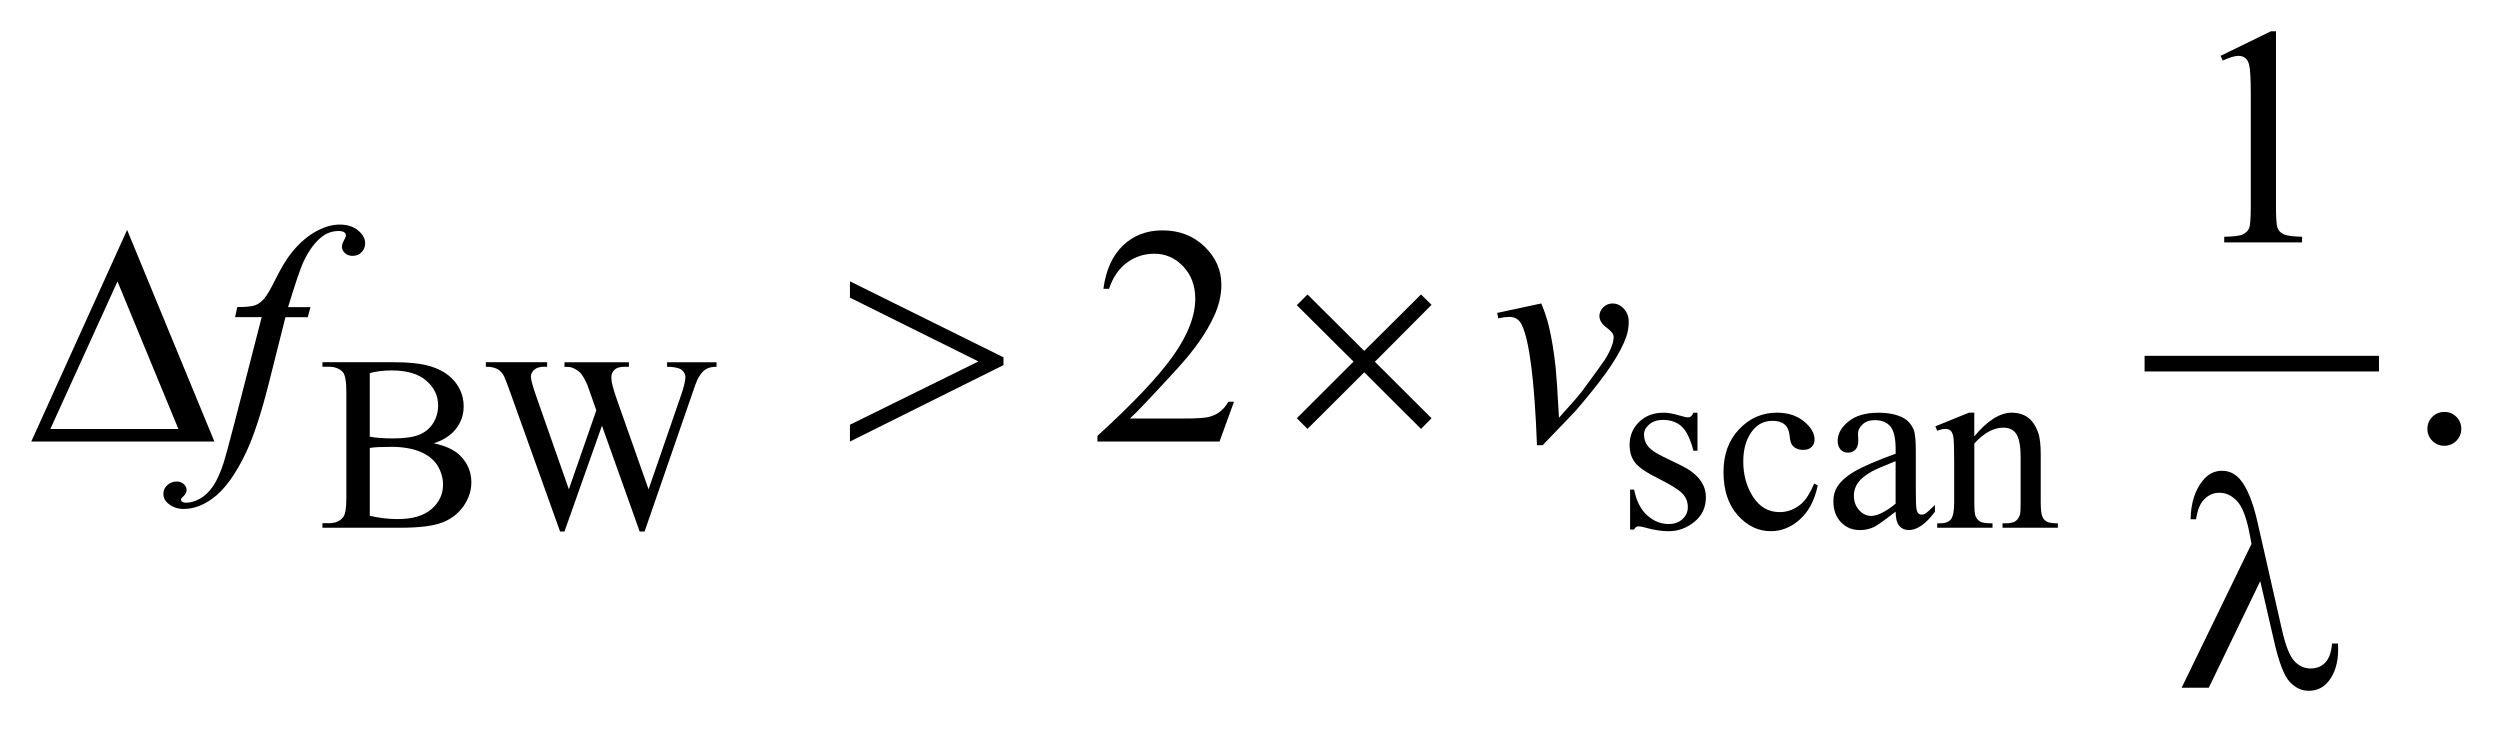 <?xml version="1.0" encoding="UTF-8"?>
<!DOCTYPE svg PUBLIC '-//W3C//DTD SVG 1.0//EN'
          'http://www.w3.org/TR/2001/REC-SVG-20010904/DTD/svg10.dtd'>
<svg stroke-dasharray="none" shape-rendering="auto" xmlns="http://www.w3.org/2000/svg" font-family="'Dialog'" text-rendering="auto" width="126" fill-opacity="1" color-interpolation="auto" color-rendering="auto" preserveAspectRatio="xMidYMid meet" font-size="12px" viewBox="0 0 126 37" fill="black" xmlns:xlink="http://www.w3.org/1999/xlink" stroke="black" image-rendering="auto" stroke-miterlimit="10" stroke-linecap="square" stroke-linejoin="miter" font-style="normal" stroke-width="1" height="37" stroke-dashoffset="0" font-weight="normal" stroke-opacity="1"
><!--Generated by the Batik Graphics2D SVG Generator--><defs id="genericDefs"
  /><g
  ><defs id="defs1"
    ><clipPath clipPathUnits="userSpaceOnUse" id="clipPath1"
      ><path d="M-1 -1 L78.711 -1 L78.711 22.091 L-1 22.091 L-1 -1 Z"
      /></clipPath
      ><clipPath clipPathUnits="userSpaceOnUse" id="clipPath2"
      ><path d="M-0 -0 L-0 21.092 L77.711 21.092 L77.711 -0 Z"
      /></clipPath
    ></defs
    ><g stroke-width="0.5" transform="scale(1.576,1.576) translate(1,1)"
    ><line y2="10.629" fill="none" x1="67.833" clip-path="url(#clipPath2)" x2="74.829" y1="10.629"
    /></g
    ><g stroke-width="0.5" transform="matrix(1.576,0,0,1.576,1.576,1.576)"
    ><path d="M12.871 13.176 C13.238 13.254 13.513 13.379 13.695 13.551 C13.947 13.79 14.074 14.083 14.074 14.429 C14.074 14.692 13.991 14.944 13.824 15.185 C13.657 15.425 13.429 15.601 13.139 15.711 C12.849 15.821 12.406 15.877 11.809 15.877 L9.311 15.877 L9.311 15.732 L9.51 15.732 C9.731 15.732 9.89 15.662 9.986 15.521 C10.046 15.43 10.076 15.237 10.076 14.94 L10.076 11.521 C10.076 11.193 10.038 10.986 9.963 10.9 C9.861 10.786 9.711 10.728 9.51 10.728 L9.311 10.728 L9.311 10.584 L11.599 10.584 C12.026 10.584 12.368 10.615 12.626 10.677 C13.016 10.771 13.314 10.937 13.52 11.175 C13.726 11.413 13.828 11.687 13.828 11.996 C13.828 12.262 13.747 12.499 13.586 12.709 C13.424 12.919 13.186 13.075 12.871 13.176 ZM10.825 12.965 C10.921 12.984 11.032 12.997 11.155 13.006 C11.279 13.016 11.415 13.02 11.563 13.02 C11.943 13.02 12.229 12.979 12.42 12.897 C12.611 12.815 12.757 12.69 12.859 12.521 C12.961 12.352 13.011 12.167 13.011 11.966 C13.011 11.656 12.885 11.393 12.633 11.174 C12.38 10.955 12.012 10.846 11.528 10.846 C11.268 10.846 11.033 10.875 10.825 10.932 L10.825 12.965 ZM10.825 15.495 C11.127 15.565 11.425 15.6 11.719 15.6 C12.19 15.6 12.55 15.495 12.797 15.282 C13.045 15.07 13.168 14.808 13.168 14.496 C13.168 14.291 13.112 14.093 13 13.903 C12.888 13.713 12.706 13.563 12.454 13.454 C12.202 13.345 11.889 13.29 11.517 13.29 C11.355 13.29 11.218 13.293 11.103 13.298 C10.988 13.303 10.896 13.313 10.826 13.325 L10.826 15.495 Z" stroke="none" clip-path="url(#clipPath2)"
    /></g
    ><g stroke-width="0.5" transform="matrix(1.576,0,0,1.576,1.576,1.576)"
    ><path d="M21.916 10.585 L21.916 10.729 C21.778 10.729 21.666 10.754 21.581 10.803 C21.496 10.852 21.413 10.945 21.335 11.08 C21.283 11.171 21.201 11.389 21.089 11.731 L19.613 15.998 L19.457 15.998 L18.25 12.614 L17.051 15.998 L16.911 15.998 L15.337 11.602 C15.22 11.275 15.146 11.081 15.114 11.021 C15.062 10.922 14.991 10.849 14.902 10.8 C14.812 10.752 14.69 10.728 14.537 10.728 L14.537 10.584 L16.497 10.584 L16.497 10.728 L16.403 10.728 C16.265 10.728 16.16 10.759 16.087 10.822 C16.014 10.885 15.978 10.96 15.978 11.049 C15.978 11.14 16.036 11.35 16.15 11.677 L17.192 14.648 L18.07 12.123 L17.914 11.678 L17.789 11.324 C17.734 11.193 17.673 11.079 17.605 10.98 C17.571 10.931 17.529 10.889 17.48 10.855 C17.415 10.808 17.35 10.774 17.285 10.753 C17.236 10.737 17.158 10.73 17.051 10.73 L17.051 10.586 L19.113 10.586 L19.113 10.73 L18.972 10.73 C18.826 10.73 18.72 10.761 18.652 10.824 C18.584 10.887 18.55 10.971 18.55 11.078 C18.55 11.211 18.609 11.442 18.726 11.772 L19.741 14.649 L20.748 11.733 C20.862 11.411 20.919 11.187 20.919 11.062 C20.919 11.002 20.9 10.946 20.863 10.894 C20.825 10.842 20.778 10.806 20.72 10.785 C20.621 10.749 20.492 10.73 20.333 10.73 L20.333 10.586 L21.916 10.586 Z" stroke="none" clip-path="url(#clipPath2)"
    /></g
    ><g stroke-width="0.5" transform="matrix(1.576,0,0,1.576,1.576,1.576)"
    ><path d="M53.285 12.197 L53.285 13.415 L53.156 13.415 C53.056 13.032 52.93 12.772 52.775 12.635 C52.62 12.496 52.422 12.428 52.183 12.428 C52.001 12.428 51.854 12.476 51.742 12.573 C51.631 12.669 51.575 12.776 51.575 12.892 C51.575 13.038 51.616 13.163 51.7 13.267 C51.78 13.373 51.944 13.487 52.191 13.607 L52.761 13.884 C53.289 14.141 53.554 14.481 53.554 14.903 C53.554 15.228 53.431 15.49 53.185 15.689 C52.939 15.888 52.664 15.988 52.359 15.988 C52.14 15.988 51.89 15.949 51.61 15.871 C51.524 15.845 51.454 15.832 51.399 15.832 C51.338 15.832 51.292 15.866 51.258 15.934 L51.13 15.934 L51.13 14.658 L51.259 14.658 C51.331 15.022 51.471 15.297 51.677 15.481 C51.882 15.667 52.113 15.758 52.367 15.758 C52.547 15.758 52.693 15.705 52.806 15.6 C52.919 15.495 52.976 15.368 52.976 15.22 C52.976 15.04 52.913 14.889 52.787 14.767 C52.661 14.645 52.409 14.49 52.031 14.302 C51.654 14.114 51.407 13.946 51.29 13.795 C51.173 13.647 51.114 13.459 51.114 13.232 C51.114 12.938 51.215 12.692 51.417 12.495 C51.618 12.297 51.879 12.198 52.199 12.198 C52.34 12.198 52.511 12.228 52.711 12.288 C52.844 12.327 52.933 12.347 52.977 12.347 C53.018 12.347 53.051 12.338 53.075 12.32 C53.099 12.302 53.126 12.261 53.157 12.199 L53.285 12.199 Z" stroke="none" clip-path="url(#clipPath2)"
    /></g
    ><g stroke-width="0.5" transform="matrix(1.576,0,0,1.576,1.576,1.576)"
    ><path d="M57.131 14.519 C57.035 14.99 56.846 15.352 56.566 15.606 C56.285 15.86 55.973 15.987 55.632 15.987 C55.226 15.987 54.872 15.816 54.57 15.475 C54.267 15.134 54.117 14.674 54.117 14.093 C54.117 13.531 54.284 13.074 54.619 12.724 C54.953 12.372 55.354 12.197 55.823 12.197 C56.175 12.197 56.464 12.29 56.69 12.476 C56.916 12.662 57.029 12.855 57.029 13.055 C57.029 13.155 56.998 13.235 56.933 13.295 C56.87 13.357 56.781 13.387 56.666 13.387 C56.512 13.387 56.396 13.337 56.318 13.239 C56.273 13.184 56.244 13.081 56.23 12.926 C56.215 12.773 56.163 12.655 56.072 12.575 C55.981 12.497 55.854 12.458 55.693 12.458 C55.433 12.458 55.223 12.554 55.064 12.747 C54.853 13.002 54.749 13.339 54.749 13.758 C54.749 14.185 54.853 14.561 55.062 14.888 C55.272 15.214 55.555 15.377 55.912 15.377 C56.167 15.377 56.396 15.29 56.6 15.116 C56.743 14.996 56.882 14.779 57.017 14.464 L57.131 14.519 Z" stroke="none" clip-path="url(#clipPath2)"
    /></g
    ><g stroke-width="0.5" transform="matrix(1.576,0,0,1.576,1.576,1.576)"
    ><path d="M59.621 15.362 C59.254 15.646 59.023 15.81 58.93 15.854 C58.789 15.919 58.64 15.952 58.481 15.952 C58.234 15.952 58.031 15.867 57.871 15.698 C57.711 15.529 57.631 15.306 57.631 15.031 C57.631 14.856 57.67 14.706 57.748 14.578 C57.854 14.401 58.04 14.234 58.305 14.078 C58.569 13.923 59.008 13.732 59.622 13.509 L59.622 13.368 C59.622 13.012 59.565 12.767 59.452 12.635 C59.339 12.503 59.174 12.436 58.958 12.436 C58.794 12.436 58.664 12.48 58.567 12.569 C58.468 12.657 58.419 12.758 58.419 12.873 L58.427 13.1 C58.427 13.22 58.397 13.312 58.336 13.377 C58.274 13.442 58.194 13.475 58.096 13.475 C57.999 13.475 57.92 13.441 57.86 13.373 C57.798 13.306 57.768 13.213 57.768 13.096 C57.768 12.872 57.882 12.667 58.112 12.48 C58.341 12.292 58.662 12.199 59.076 12.199 C59.393 12.199 59.654 12.253 59.857 12.359 C60.01 12.439 60.124 12.566 60.197 12.738 C60.244 12.849 60.267 13.079 60.267 13.425 L60.267 14.639 C60.267 14.98 60.273 15.189 60.287 15.265 C60.3 15.342 60.321 15.394 60.35 15.419 C60.38 15.445 60.414 15.458 60.454 15.458 C60.496 15.458 60.532 15.449 60.563 15.431 C60.618 15.398 60.723 15.302 60.879 15.147 L60.879 15.365 C60.588 15.756 60.31 15.951 60.044 15.951 C59.916 15.951 59.815 15.907 59.739 15.818 C59.662 15.726 59.623 15.576 59.621 15.362 ZM59.621 15.109 L59.621 13.747 C59.227 13.903 58.974 14.014 58.859 14.078 C58.654 14.193 58.506 14.312 58.418 14.437 C58.33 14.562 58.286 14.699 58.286 14.847 C58.286 15.035 58.342 15.19 58.453 15.313 C58.565 15.437 58.694 15.499 58.84 15.499 C59.038 15.499 59.298 15.369 59.621 15.109 Z" stroke="none" clip-path="url(#clipPath2)"
    /></g
    ><g stroke-width="0.5" transform="matrix(1.576,0,0,1.576,1.576,1.576)"
    ><path d="M62.138 12.954 C62.557 12.449 62.957 12.197 63.337 12.197 C63.532 12.197 63.7 12.246 63.84 12.343 C63.981 12.441 64.093 12.601 64.176 12.824 C64.234 12.98 64.262 13.22 64.262 13.543 L64.262 15.069 C64.262 15.295 64.281 15.449 64.317 15.529 C64.346 15.594 64.392 15.645 64.456 15.681 C64.519 15.718 64.638 15.736 64.81 15.736 L64.81 15.877 L63.04 15.877 L63.04 15.736 L63.114 15.736 C63.28 15.736 63.397 15.711 63.464 15.66 C63.531 15.609 63.576 15.535 63.603 15.435 C63.613 15.396 63.619 15.274 63.619 15.069 L63.619 13.605 C63.619 13.28 63.576 13.043 63.492 12.896 C63.407 12.75 63.264 12.676 63.064 12.676 C62.754 12.676 62.446 12.845 62.138 13.183 L62.138 15.069 C62.138 15.31 62.153 15.461 62.181 15.517 C62.218 15.593 62.268 15.648 62.331 15.683 C62.395 15.718 62.524 15.736 62.72 15.736 L62.72 15.877 L60.951 15.877 L60.951 15.736 L61.029 15.736 C61.211 15.736 61.334 15.69 61.398 15.597 C61.461 15.505 61.494 15.328 61.494 15.069 L61.494 13.742 C61.494 13.312 61.484 13.051 61.465 12.957 C61.446 12.863 61.415 12.8 61.375 12.767 C61.334 12.733 61.28 12.716 61.213 12.716 C61.14 12.716 61.053 12.736 60.951 12.775 L60.892 12.634 L61.969 12.196 L62.137 12.196 L62.137 12.954 Z" stroke="none" clip-path="url(#clipPath2)"
    /></g
    ><g stroke-width="0.5" transform="matrix(1.576,0,0,1.576,1.576,1.576)"
    ><path d="M70.013 0.786 L71.624 0 L71.785 0 L71.785 5.586 C71.785 5.957 71.8 6.188 71.831 6.279 C71.862 6.37 71.926 6.44 72.023 6.488 C72.121 6.537 72.32 6.565 72.619 6.571 L72.619 6.752 L70.13 6.752 L70.13 6.572 C70.443 6.566 70.645 6.539 70.735 6.491 C70.826 6.444 70.889 6.381 70.925 6.301 C70.961 6.221 70.979 5.983 70.979 5.586 L70.979 2.015 C70.979 1.534 70.962 1.224 70.93 1.088 C70.908 0.984 70.866 0.907 70.806 0.859 C70.745 0.81 70.673 0.786 70.588 0.786 C70.468 0.786 70.3 0.836 70.085 0.937 L70.013 0.786 Z" stroke="none" clip-path="url(#clipPath2)"
    /></g
    ><g stroke-width="0.5" transform="matrix(1.576,0,0,1.576,1.576,1.576)"
    ><path d="M38.463 11.846 L38 13.12 L34.096 13.12 L34.096 12.939 C35.244 11.892 36.053 11.036 36.521 10.373 C36.99 9.71 37.224 9.103 37.224 8.553 C37.224 8.134 37.095 7.789 36.838 7.519 C36.581 7.249 36.274 7.114 35.916 7.114 C35.591 7.114 35.299 7.209 35.04 7.399 C34.781 7.589 34.59 7.868 34.466 8.236 L34.286 8.236 C34.367 7.634 34.576 7.173 34.913 6.85 C35.25 6.528 35.67 6.367 36.175 6.367 C36.712 6.367 37.16 6.539 37.519 6.884 C37.879 7.229 38.059 7.635 38.059 8.104 C38.059 8.439 37.981 8.774 37.825 9.109 C37.584 9.636 37.194 10.194 36.654 10.783 C35.844 11.668 35.338 12.201 35.136 12.384 L36.864 12.384 C37.216 12.384 37.462 12.37 37.603 12.345 C37.745 12.319 37.873 12.266 37.986 12.186 C38.1 12.107 38.199 11.994 38.284 11.847 L38.463 11.847 Z" stroke="none" clip-path="url(#clipPath2)"
    /></g
    ><g stroke-width="0.5" transform="matrix(1.576,0,0,1.576,1.576,1.576)"
    ><path d="M77.169 12.173 C77.322 12.173 77.451 12.226 77.555 12.331 C77.659 12.436 77.711 12.564 77.711 12.714 C77.711 12.864 77.658 12.991 77.553 13.098 C77.447 13.203 77.32 13.256 77.169 13.256 C77.02 13.256 76.892 13.203 76.786 13.098 C76.681 12.992 76.628 12.865 76.628 12.714 C76.628 12.562 76.681 12.433 76.786 12.329 C76.892 12.225 77.02 12.173 77.169 12.173 Z" stroke="none" clip-path="url(#clipPath2)"
    /></g
    ><g stroke-width="0.5" transform="matrix(1.576,0,0,1.576,1.576,1.576)"
    ><path d="M8.929 8.821 L8.841 9.143 L8.129 9.143 L7.592 11.275 C7.355 12.215 7.115 12.943 6.875 13.457 C6.533 14.182 6.166 14.683 5.772 14.96 C5.473 15.171 5.173 15.276 4.874 15.276 C4.679 15.276 4.513 15.217 4.376 15.1 C4.275 15.019 4.225 14.913 4.225 14.784 C4.225 14.68 4.267 14.59 4.35 14.513 C4.433 14.437 4.535 14.399 4.655 14.399 C4.743 14.399 4.817 14.426 4.877 14.482 C4.937 14.537 4.967 14.6 4.967 14.672 C4.967 14.743 4.933 14.81 4.864 14.872 C4.812 14.917 4.786 14.951 4.786 14.975 C4.786 15.003 4.798 15.027 4.82 15.042 C4.849 15.065 4.895 15.076 4.957 15.076 C5.097 15.076 5.244 15.032 5.399 14.945 C5.553 14.857 5.691 14.725 5.811 14.551 C5.932 14.377 6.045 14.126 6.153 13.797 C6.198 13.661 6.32 13.21 6.519 12.446 L7.369 9.142 L6.519 9.142 L6.587 8.82 C6.857 8.82 7.046 8.801 7.153 8.764 C7.26 8.728 7.358 8.656 7.448 8.55 C7.537 8.445 7.654 8.247 7.797 7.957 C7.989 7.567 8.173 7.264 8.349 7.05 C8.59 6.76 8.843 6.543 9.108 6.399 C9.373 6.255 9.623 6.182 9.857 6.182 C10.104 6.182 10.303 6.245 10.452 6.37 C10.602 6.495 10.677 6.631 10.677 6.777 C10.677 6.891 10.64 6.987 10.565 7.065 C10.49 7.143 10.395 7.182 10.277 7.182 C10.176 7.182 10.094 7.153 10.03 7.094 C9.966 7.035 9.935 6.966 9.935 6.884 C9.935 6.832 9.956 6.768 9.998 6.691 C10.04 6.615 10.061 6.564 10.061 6.538 C10.061 6.492 10.046 6.458 10.017 6.435 C9.975 6.403 9.914 6.387 9.832 6.387 C9.627 6.387 9.443 6.452 9.281 6.582 C9.063 6.754 8.867 7.024 8.695 7.392 C8.607 7.583 8.446 8.06 8.212 8.821 L8.929 8.821 Z" stroke="none" clip-path="url(#clipPath2)"
    /></g
    ><g stroke-width="0.5" transform="matrix(1.576,0,0,1.576,1.576,1.576)"
    ><path d="M46.88 9.007 L48.29 8.704 C48.391 8.945 48.473 9.19 48.534 9.441 C48.622 9.809 48.693 10.244 48.749 10.749 C48.775 11.002 48.811 11.539 48.856 12.359 C49.262 11.91 49.505 11.631 49.584 11.524 C50.013 10.942 50.26 10.601 50.325 10.5 C50.432 10.328 50.508 10.176 50.55 10.046 C50.586 9.948 50.604 9.856 50.604 9.768 C50.604 9.684 50.529 9.586 50.377 9.476 C50.226 9.365 50.149 9.242 50.149 9.105 C50.149 9.001 50.191 8.909 50.274 8.827 C50.357 8.745 50.455 8.705 50.569 8.705 C50.706 8.705 50.826 8.761 50.93 8.873 C51.034 8.985 51.086 9.124 51.086 9.29 C51.086 9.456 51.06 9.615 51.008 9.768 C50.923 10.016 50.766 10.317 50.534 10.673 C50.302 11.029 49.93 11.506 49.417 12.105 C49.352 12.179 48.99 12.557 48.333 13.237 L48.152 13.237 C48.074 11.178 47.912 9.893 47.664 9.383 C47.583 9.217 47.448 9.134 47.26 9.134 C47.178 9.134 47.063 9.149 46.913 9.178 L46.88 9.007 Z" stroke="none" clip-path="url(#clipPath2)"
    /></g
    ><g stroke-width="0.5" transform="matrix(1.576,0,0,1.576,1.576,1.576)"
    ><path d="M5.856 13.12 L0 13.12 L3.065 6.353 L5.856 13.12 ZM4.705 12.719 L2.757 8.001 L0.61 12.719 L4.705 12.719 Z" stroke="none" clip-path="url(#clipPath2)"
    /></g
    ><g stroke-width="0.5" transform="matrix(1.576,0,0,1.576,1.576,1.576)"
    ><path d="M26.181 13.12 L26.181 12.583 L30.29 10.559 L26.181 8.519 L26.181 7.997 L31.091 10.427 L31.091 10.676 L26.181 13.12 Z" stroke="none" clip-path="url(#clipPath2)"
    /></g
    ><g stroke-width="0.5" transform="matrix(1.576,0,0,1.576,1.576,1.576)"
    ><path d="M40.813 8.417 L42.628 10.222 L44.443 8.417 L44.78 8.749 L42.968 10.569 L44.78 12.375 L44.443 12.716 L42.628 10.906 L40.813 12.716 L40.471 12.375 L42.286 10.564 L40.471 8.759 L40.813 8.417 Z" stroke="none" clip-path="url(#clipPath2)"
    /></g
    ><g stroke-width="0.5" transform="matrix(1.576,0,0,1.576,1.576,1.576)"
    ><path d="M71.282 17.584 L69.636 20.994 L68.768 20.994 L71.003 16.393 L70.92 15.963 C70.822 15.494 70.691 15.177 70.526 15.009 C70.362 14.842 70.179 14.758 69.977 14.758 C69.795 14.758 69.635 14.824 69.499 14.958 C69.362 15.091 69.272 15.308 69.23 15.606 L69.054 15.606 C69.064 15.099 69.189 14.692 69.43 14.386 C69.602 14.165 69.812 14.055 70.059 14.055 C70.277 14.055 70.464 14.141 70.621 14.313 C70.855 14.577 71.047 15.042 71.197 15.709 L71.977 19.144 C72.094 19.659 72.228 19.992 72.377 20.145 C72.523 20.301 72.696 20.378 72.895 20.378 C73.083 20.378 73.239 20.315 73.361 20.189 C73.483 20.063 73.555 19.859 73.578 19.579 L73.768 19.579 C73.772 19.664 73.773 19.727 73.773 19.769 C73.773 20.195 73.668 20.539 73.457 20.798 C73.297 20.993 73.089 21.091 72.832 21.091 C72.604 21.091 72.4 20.995 72.222 20.803 C72.043 20.612 71.875 20.17 71.719 19.481 L71.282 17.584 Z" stroke="none" clip-path="url(#clipPath2)"
    /></g
  ></g
></svg
>
